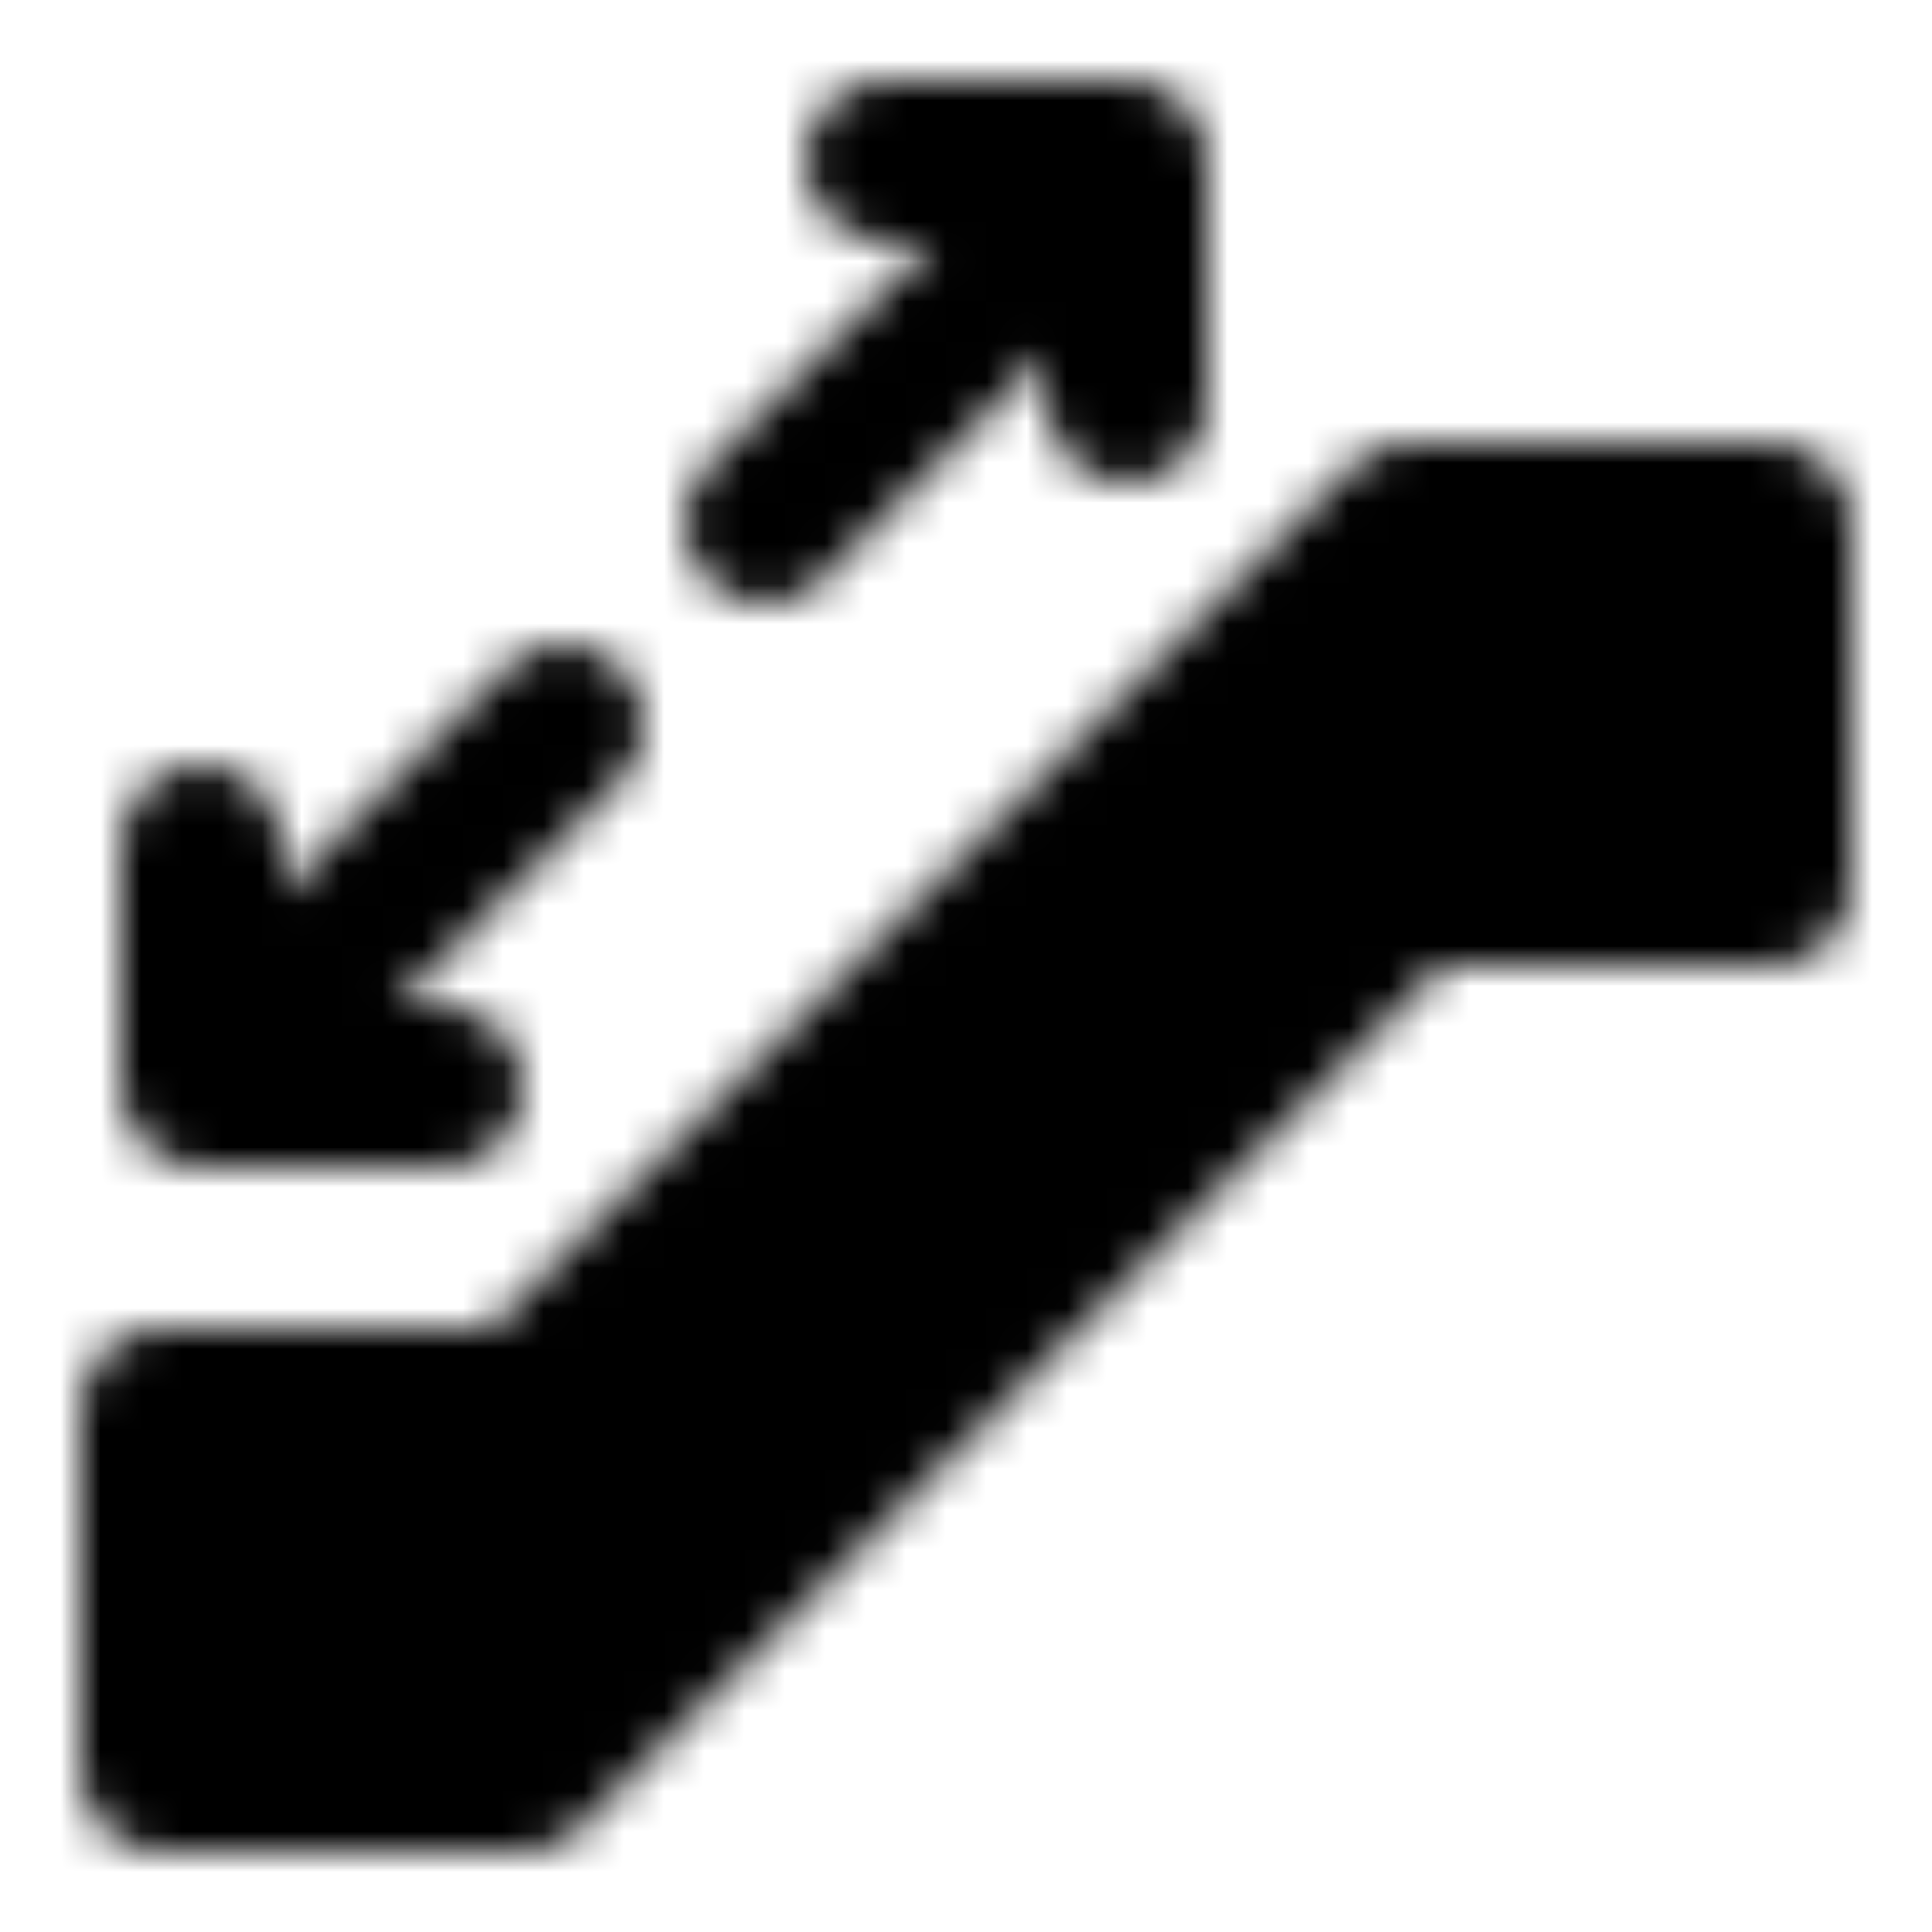 <?xml version="1.0" encoding="utf-8"?>
<!-- Generator: www.svgicons.com -->
<svg xmlns="http://www.w3.org/2000/svg" width="800" height="800" viewBox="0 0 48 48">
<defs><mask id="ipTEscalators0"><g fill="none" stroke="#fff" stroke-linecap="round" stroke-linejoin="round" stroke-width="4"><path fill="#555" d="M35 13L13 35H4v9h9l22-22h9v-9z"/><path d="m19 13l9-9m-6 0h6v6m-14 8l-9 9m6 0H5v-6"/></g></mask></defs><path fill="currentColor" d="M0 0h48v48H0z" mask="url(#ipTEscalators0)"/>
</svg>
